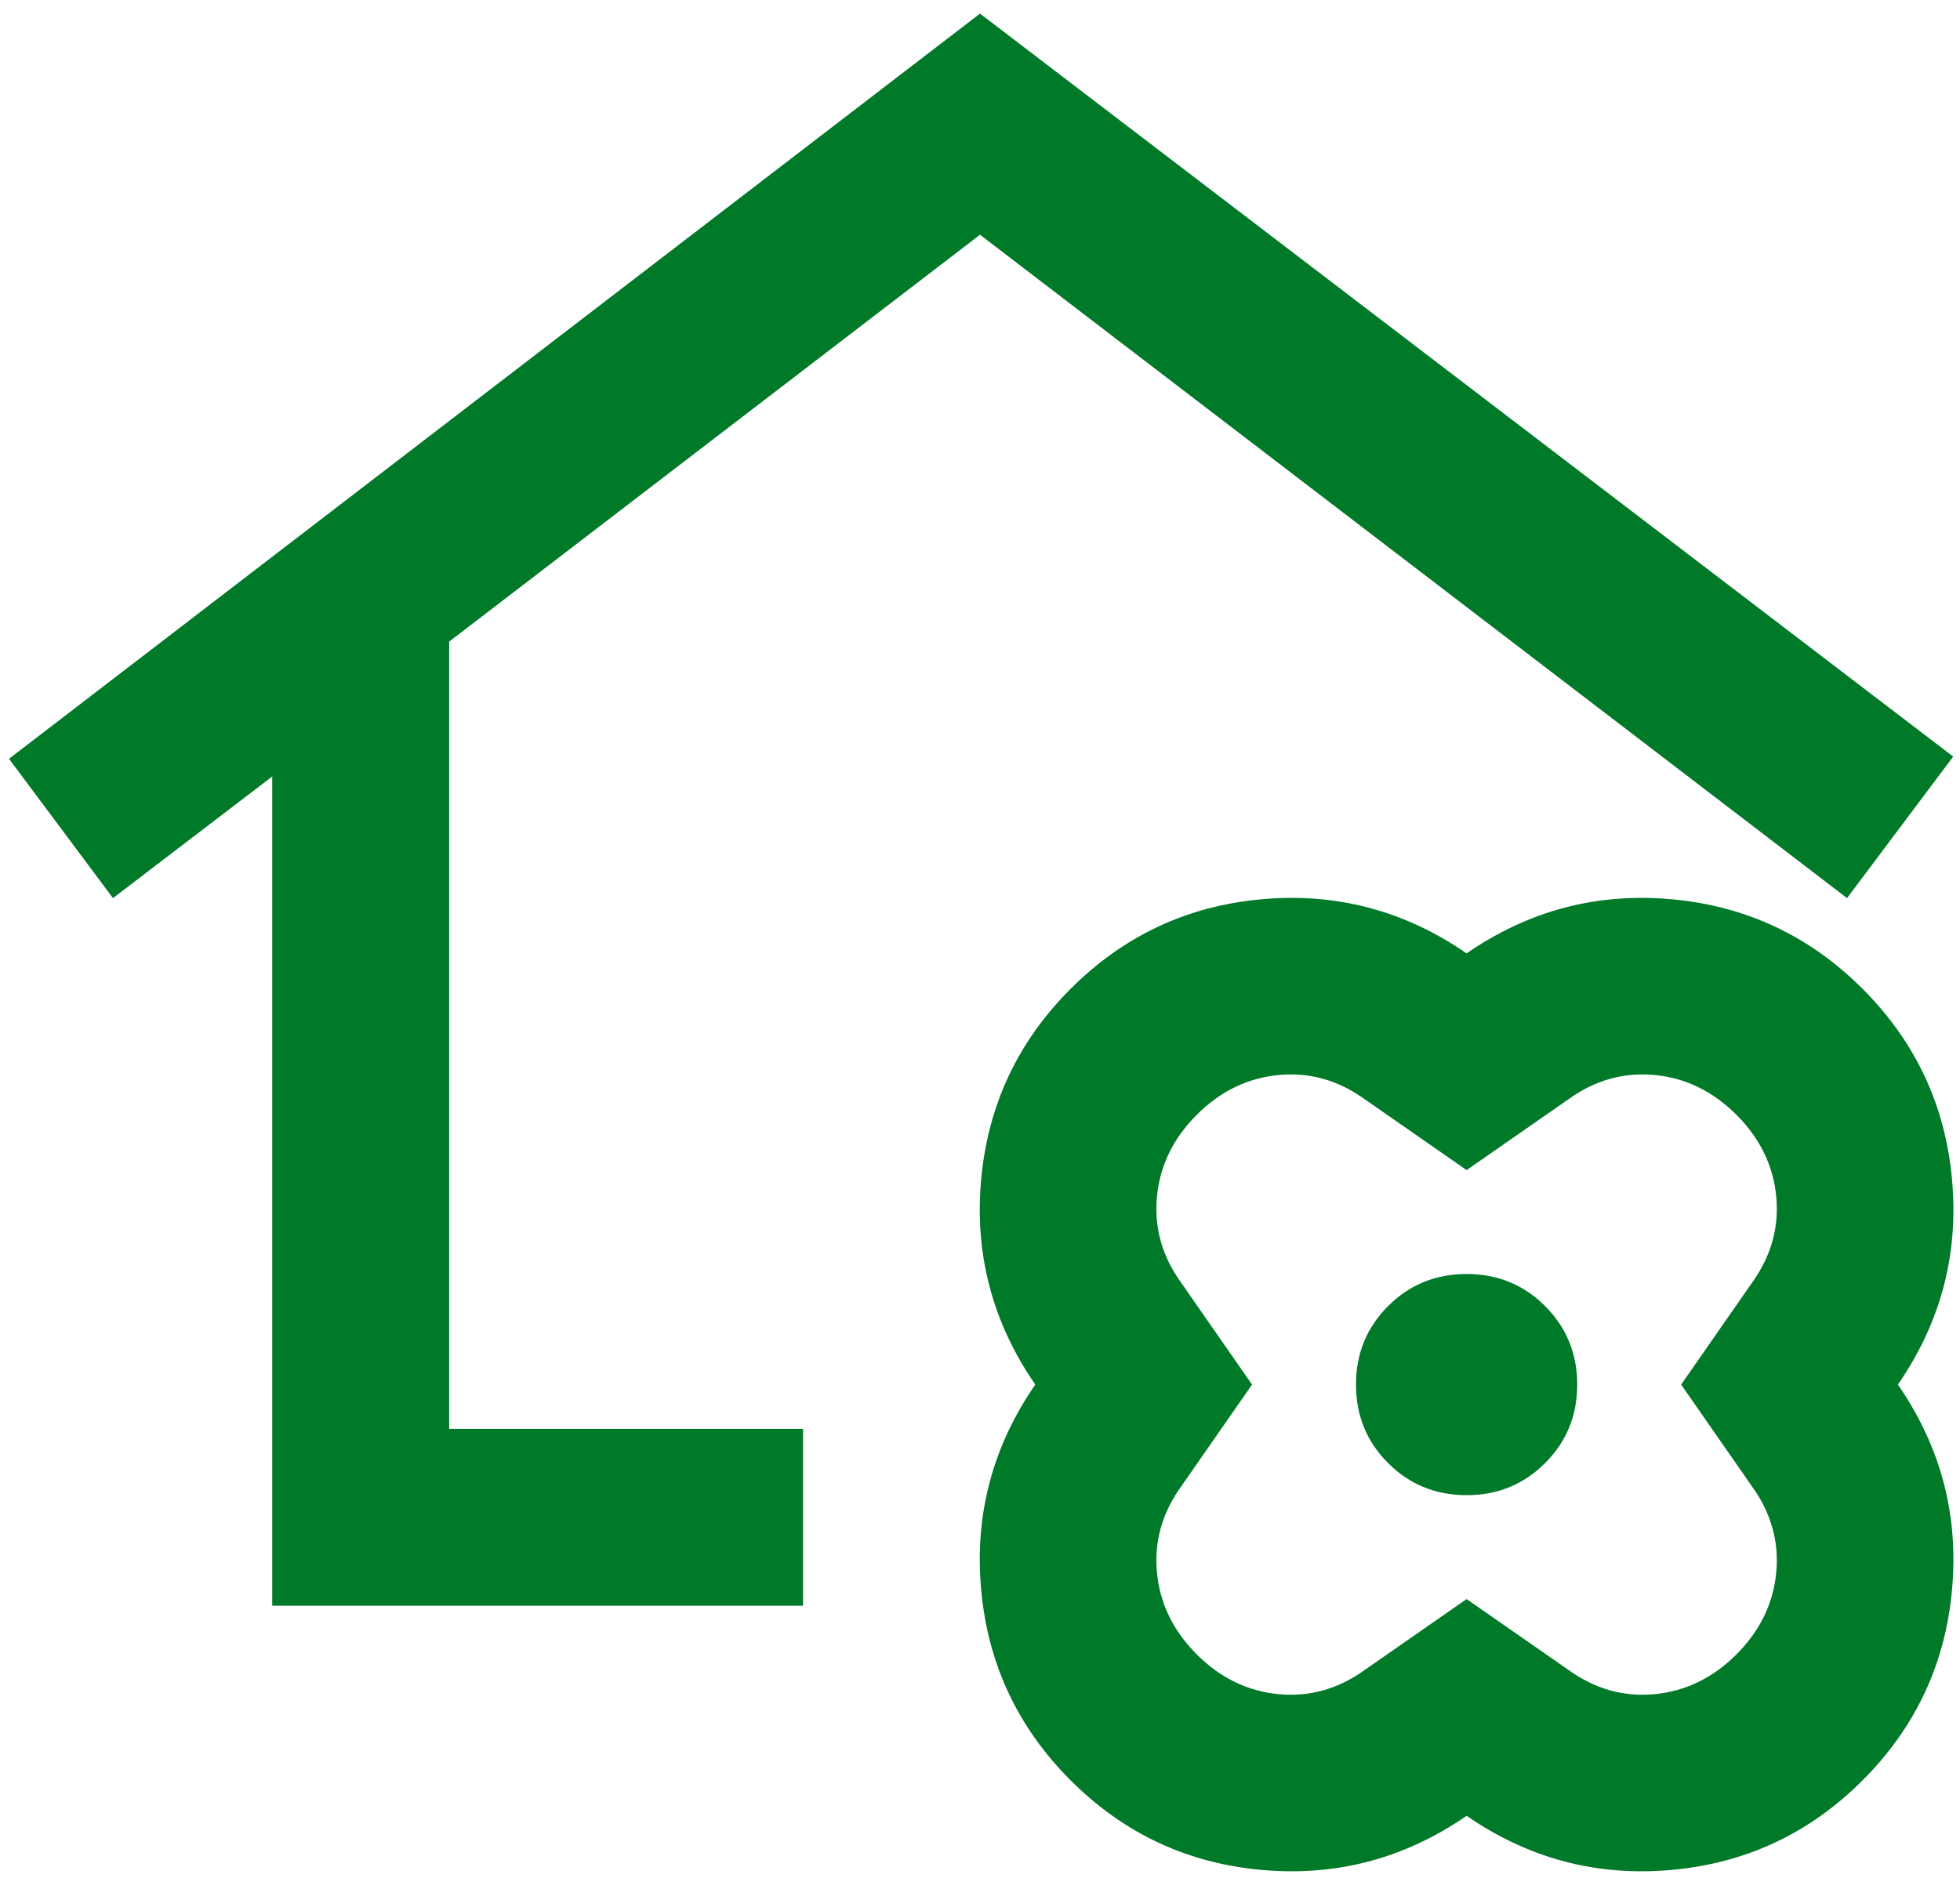 <svg width="72" height="69" viewBox="0 0 72 69" fill="none" xmlns="http://www.w3.org/2000/svg">
<path d="M10 59V28.531L4.15 33L0.331 27.881L36 0.5L71.75 27.8L67.85 33L36 8.625L16.5 23.575V52.5H29.5V59H10ZM53.875 66.719C51.6 68.29 49.095 68.953 46.359 68.709C43.624 68.466 41.281 67.369 39.331 65.419C37.381 63.469 36.284 61.126 36.041 58.391C35.797 55.655 36.46 53.15 38.031 50.875C36.46 48.6 35.797 46.095 36.041 43.359C36.284 40.624 37.381 38.281 39.331 36.331C41.281 34.381 43.624 33.284 46.359 33.041C49.095 32.797 51.6 33.46 53.875 35.031C56.15 33.46 58.655 32.797 61.391 33.041C64.126 33.284 66.469 34.381 68.419 36.331C70.369 38.281 71.466 40.624 71.709 43.359C71.953 46.095 71.29 48.6 69.719 50.875C71.29 53.15 71.953 55.655 71.709 58.391C71.466 61.126 70.369 63.469 68.419 65.419C66.469 67.369 64.126 68.466 61.391 68.709C58.655 68.953 56.15 68.29 53.875 66.719ZM53.875 58.756L57.612 61.356C58.587 62.06 59.644 62.358 60.781 62.25C61.919 62.142 62.921 61.654 63.788 60.788C64.654 59.921 65.142 58.919 65.25 57.781C65.358 56.644 65.06 55.587 64.356 54.612L61.756 50.875L64.356 47.138C65.06 46.163 65.358 45.106 65.25 43.969C65.142 42.831 64.654 41.829 63.788 40.962C62.921 40.096 61.919 39.608 60.781 39.5C59.644 39.392 58.587 39.69 57.612 40.394L53.875 42.994L50.138 40.394C49.163 39.69 48.106 39.392 46.969 39.5C45.831 39.608 44.829 40.096 43.962 40.962C43.096 41.829 42.608 42.831 42.5 43.969C42.392 45.106 42.69 46.163 43.394 47.138L45.994 50.875L43.394 54.612C42.69 55.587 42.392 56.644 42.5 57.781C42.608 58.919 43.096 59.921 43.962 60.788C44.829 61.654 45.831 62.142 46.969 62.25C48.106 62.358 49.163 62.06 50.138 61.356L53.875 58.756ZM53.875 54.938C55.013 54.938 55.974 54.545 56.759 53.759C57.545 52.974 57.938 52.013 57.938 50.875C57.938 49.737 57.545 48.776 56.759 47.991C55.974 47.205 55.013 46.812 53.875 46.812C52.737 46.812 51.776 47.205 50.991 47.991C50.205 48.776 49.812 49.737 49.812 50.875C49.812 52.013 50.205 52.974 50.991 53.759C51.776 54.545 52.737 54.938 53.875 54.938Z" fill="#007929"/>
</svg>
